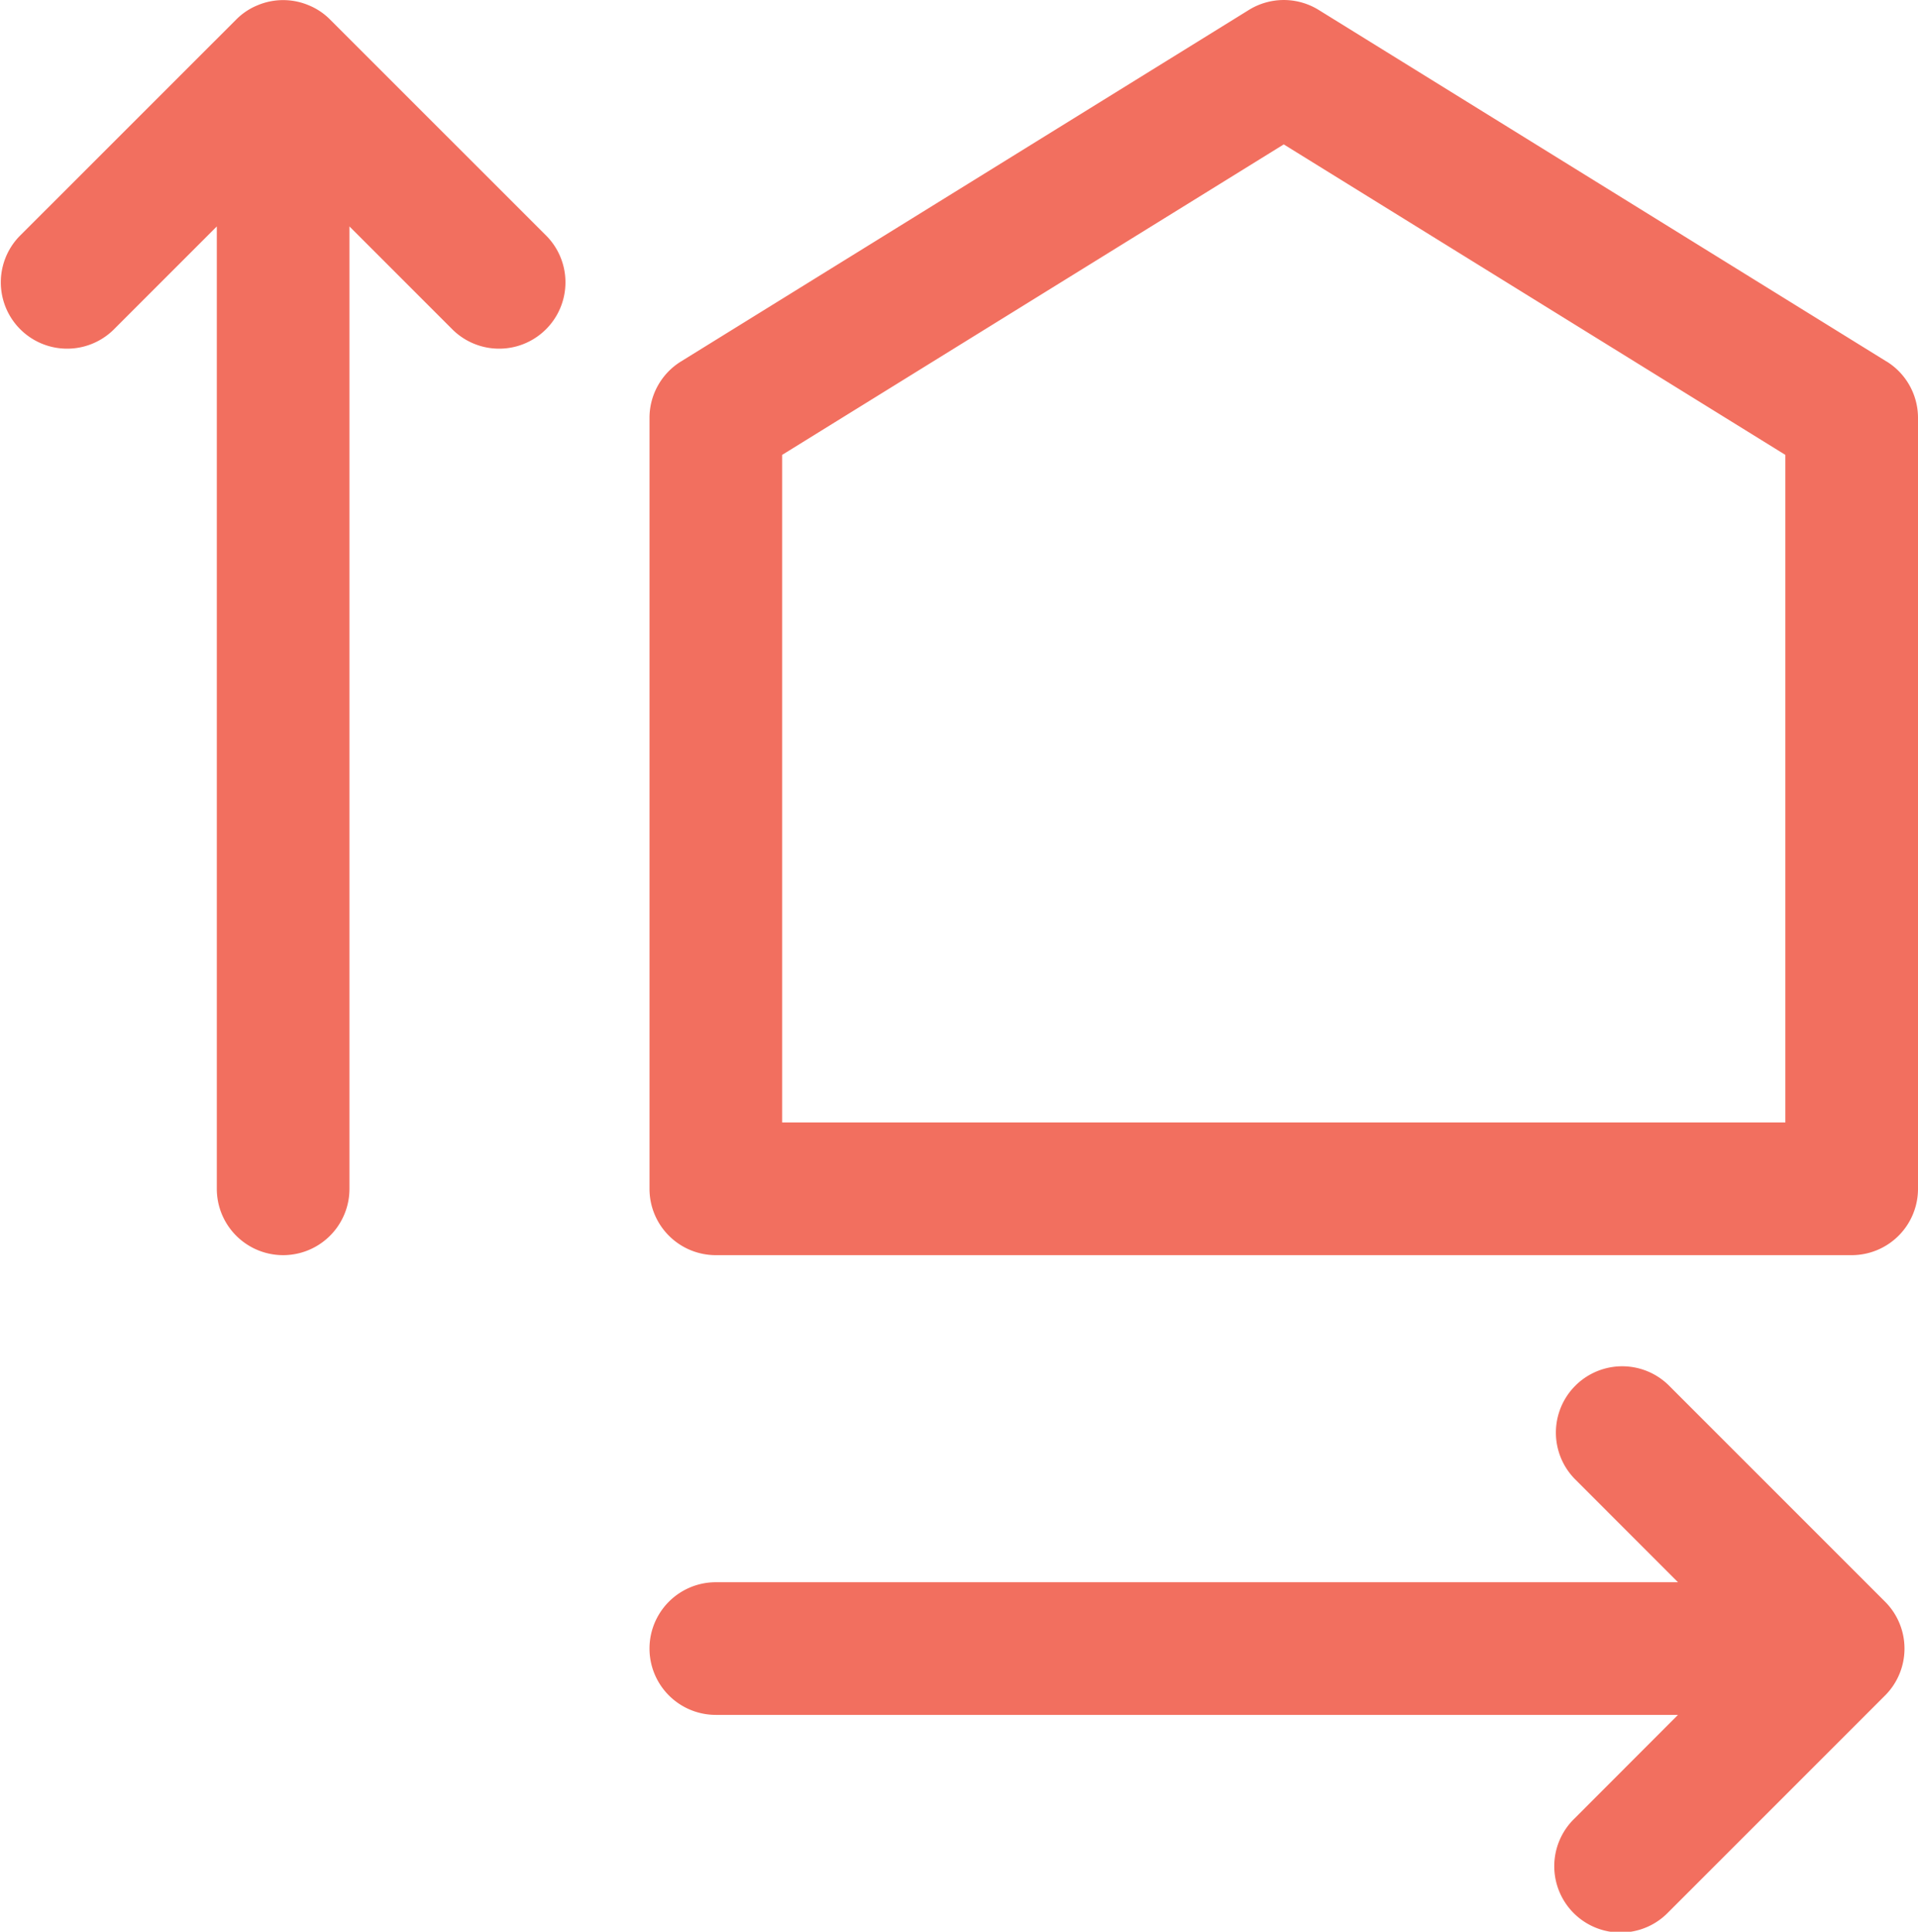 <svg xmlns="http://www.w3.org/2000/svg" xmlns:xlink="http://www.w3.org/1999/xlink" width="28.919" height="29.123" viewBox="0 0 28.919 29.123">
  <defs>
    <clipPath id="clip-path">
      <rect id="Rectangle_6279" data-name="Rectangle 6279" width="28.919" height="29.123" transform="translate(0 0)" fill="none"/>
    </clipPath>
  </defs>
  <g id="gamme_petits_espaces" transform="translate(0 0)">
    <g id="Groupe_6658" data-name="Groupe 6658" clip-path="url(#clip-path)">
      <path id="Tracé_1226" data-name="Tracé 1226" d="M28.446,5.451,19.883.15a1,1,0,0,0-1.053,0l-8.563,5.3a1,1,0,0,0-.474.85V17.923a1,1,0,0,0,1,1H27.919a1,1,0,0,0,1-1V6.3a1,1,0,0,0-.473-.85M26.919,16.923H11.793V6.858l7.563-4.681,7.563,4.681ZM4.976.294A.968.968,0,0,0,4.651.078a.992.992,0,0,0-.764,0,.968.968,0,0,0-.325.216L.293,3.562A1,1,0,0,0,1.707,4.976L3.269,3.414V17.923a1,1,0,0,0,2,0V3.414L6.831,4.976A1,1,0,0,0,8.245,3.562ZM28.422,24.147l-3.268-3.268a1,1,0,0,0-1.414,1.414L25.3,23.854H10.793a1,1,0,1,0,0,2H25.3L23.74,27.416a1,1,0,1,0,1.414,1.414l3.268-3.268a1,1,0,0,0,0-1.415" fill="#f26f5f"/>
    </g>
  </g>
</svg>
